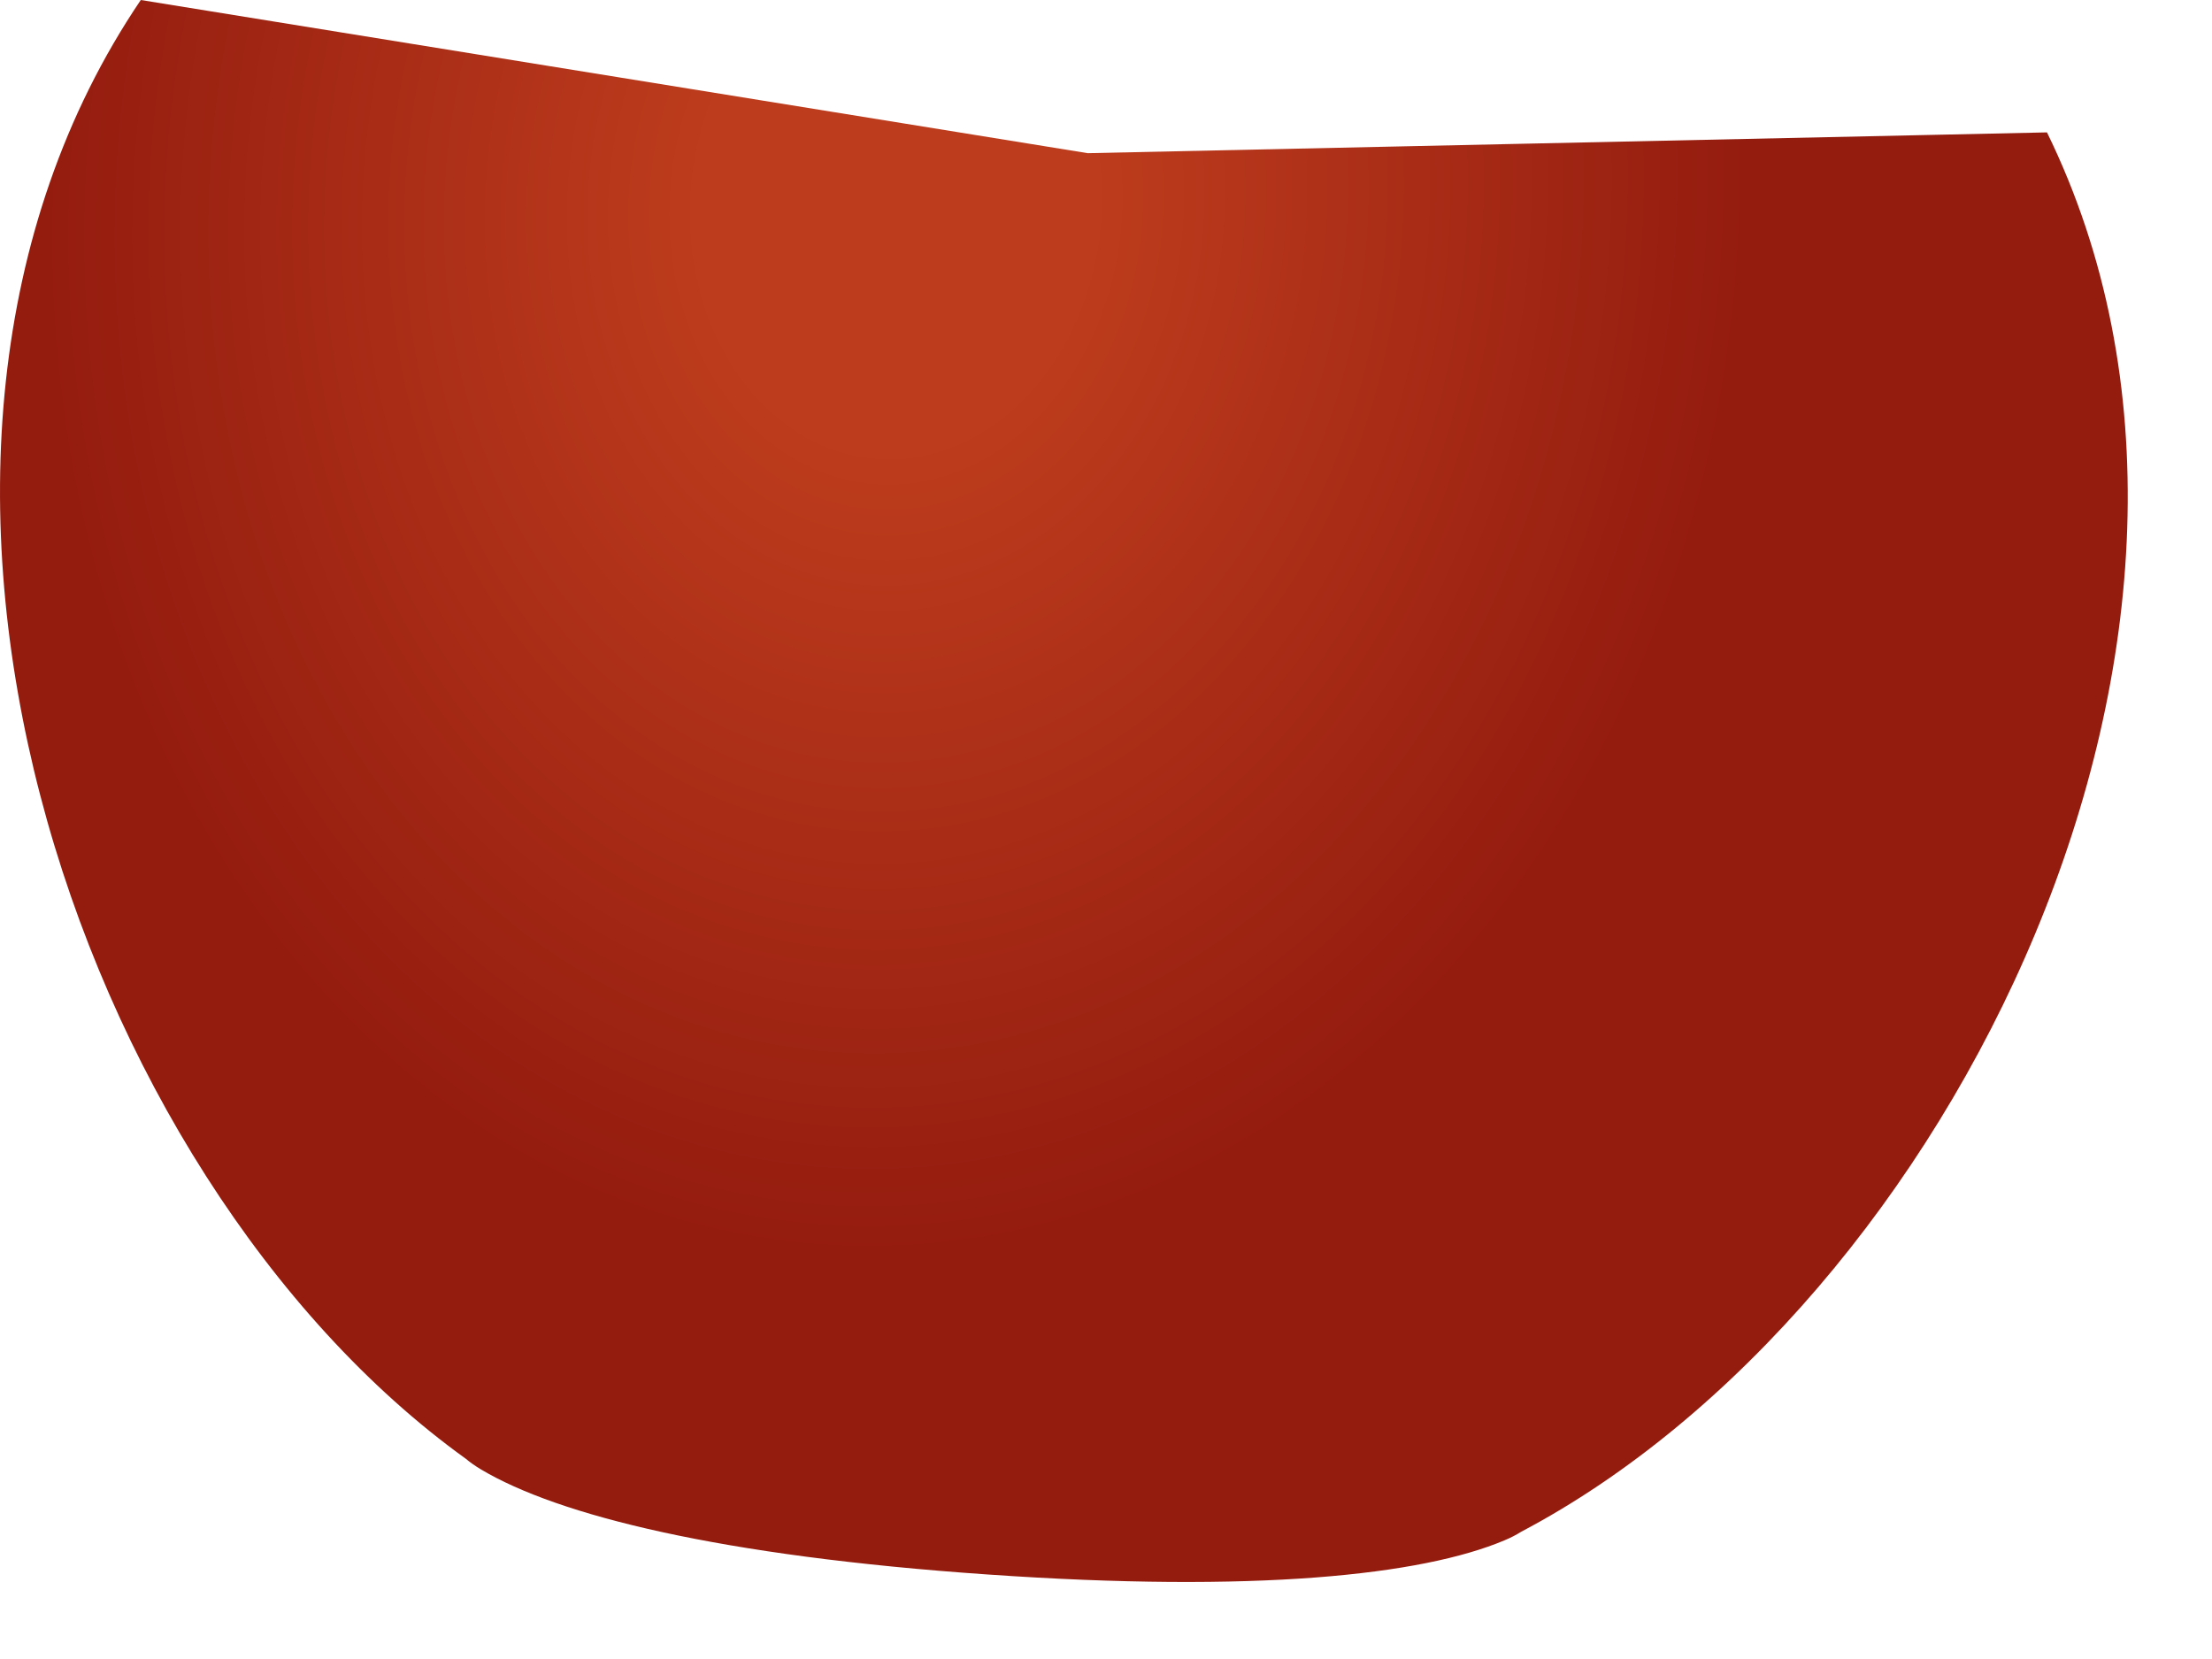 <?xml version="1.0" encoding="utf-8"?>
<svg xmlns="http://www.w3.org/2000/svg" fill="none" height="100%" overflow="visible" preserveAspectRatio="none" style="display: block;" viewBox="0 0 20 15" width="100%">
<path d="M18.508 1.197L9.835 1.385L1.273 0C-1.526 4.137 0.667 10.638 4.211 13.189C4.249 13.221 4.294 13.253 4.349 13.286C5.047 13.702 6.513 14.069 8.932 14.236C11.351 14.404 12.854 14.243 13.603 13.927C13.661 13.903 13.712 13.876 13.753 13.85C17.619 11.812 20.701 5.678 18.507 1.195L18.508 1.197Z" fill="url(#paint0_radial_0_54)" id="Vector"/>
<defs>
<radialGradient cx="0" cy="0" gradientTransform="translate(8.073 1.813) rotate(3.963) scale(7.726 9.593)" gradientUnits="userSpaceOnUse" id="paint0_radial_0_54" r="1">
<stop offset="0.23" stop-color="#BD3C1D"/>
<stop offset="1" stop-color="#941C0F"/>
</radialGradient>
</defs>
</svg>